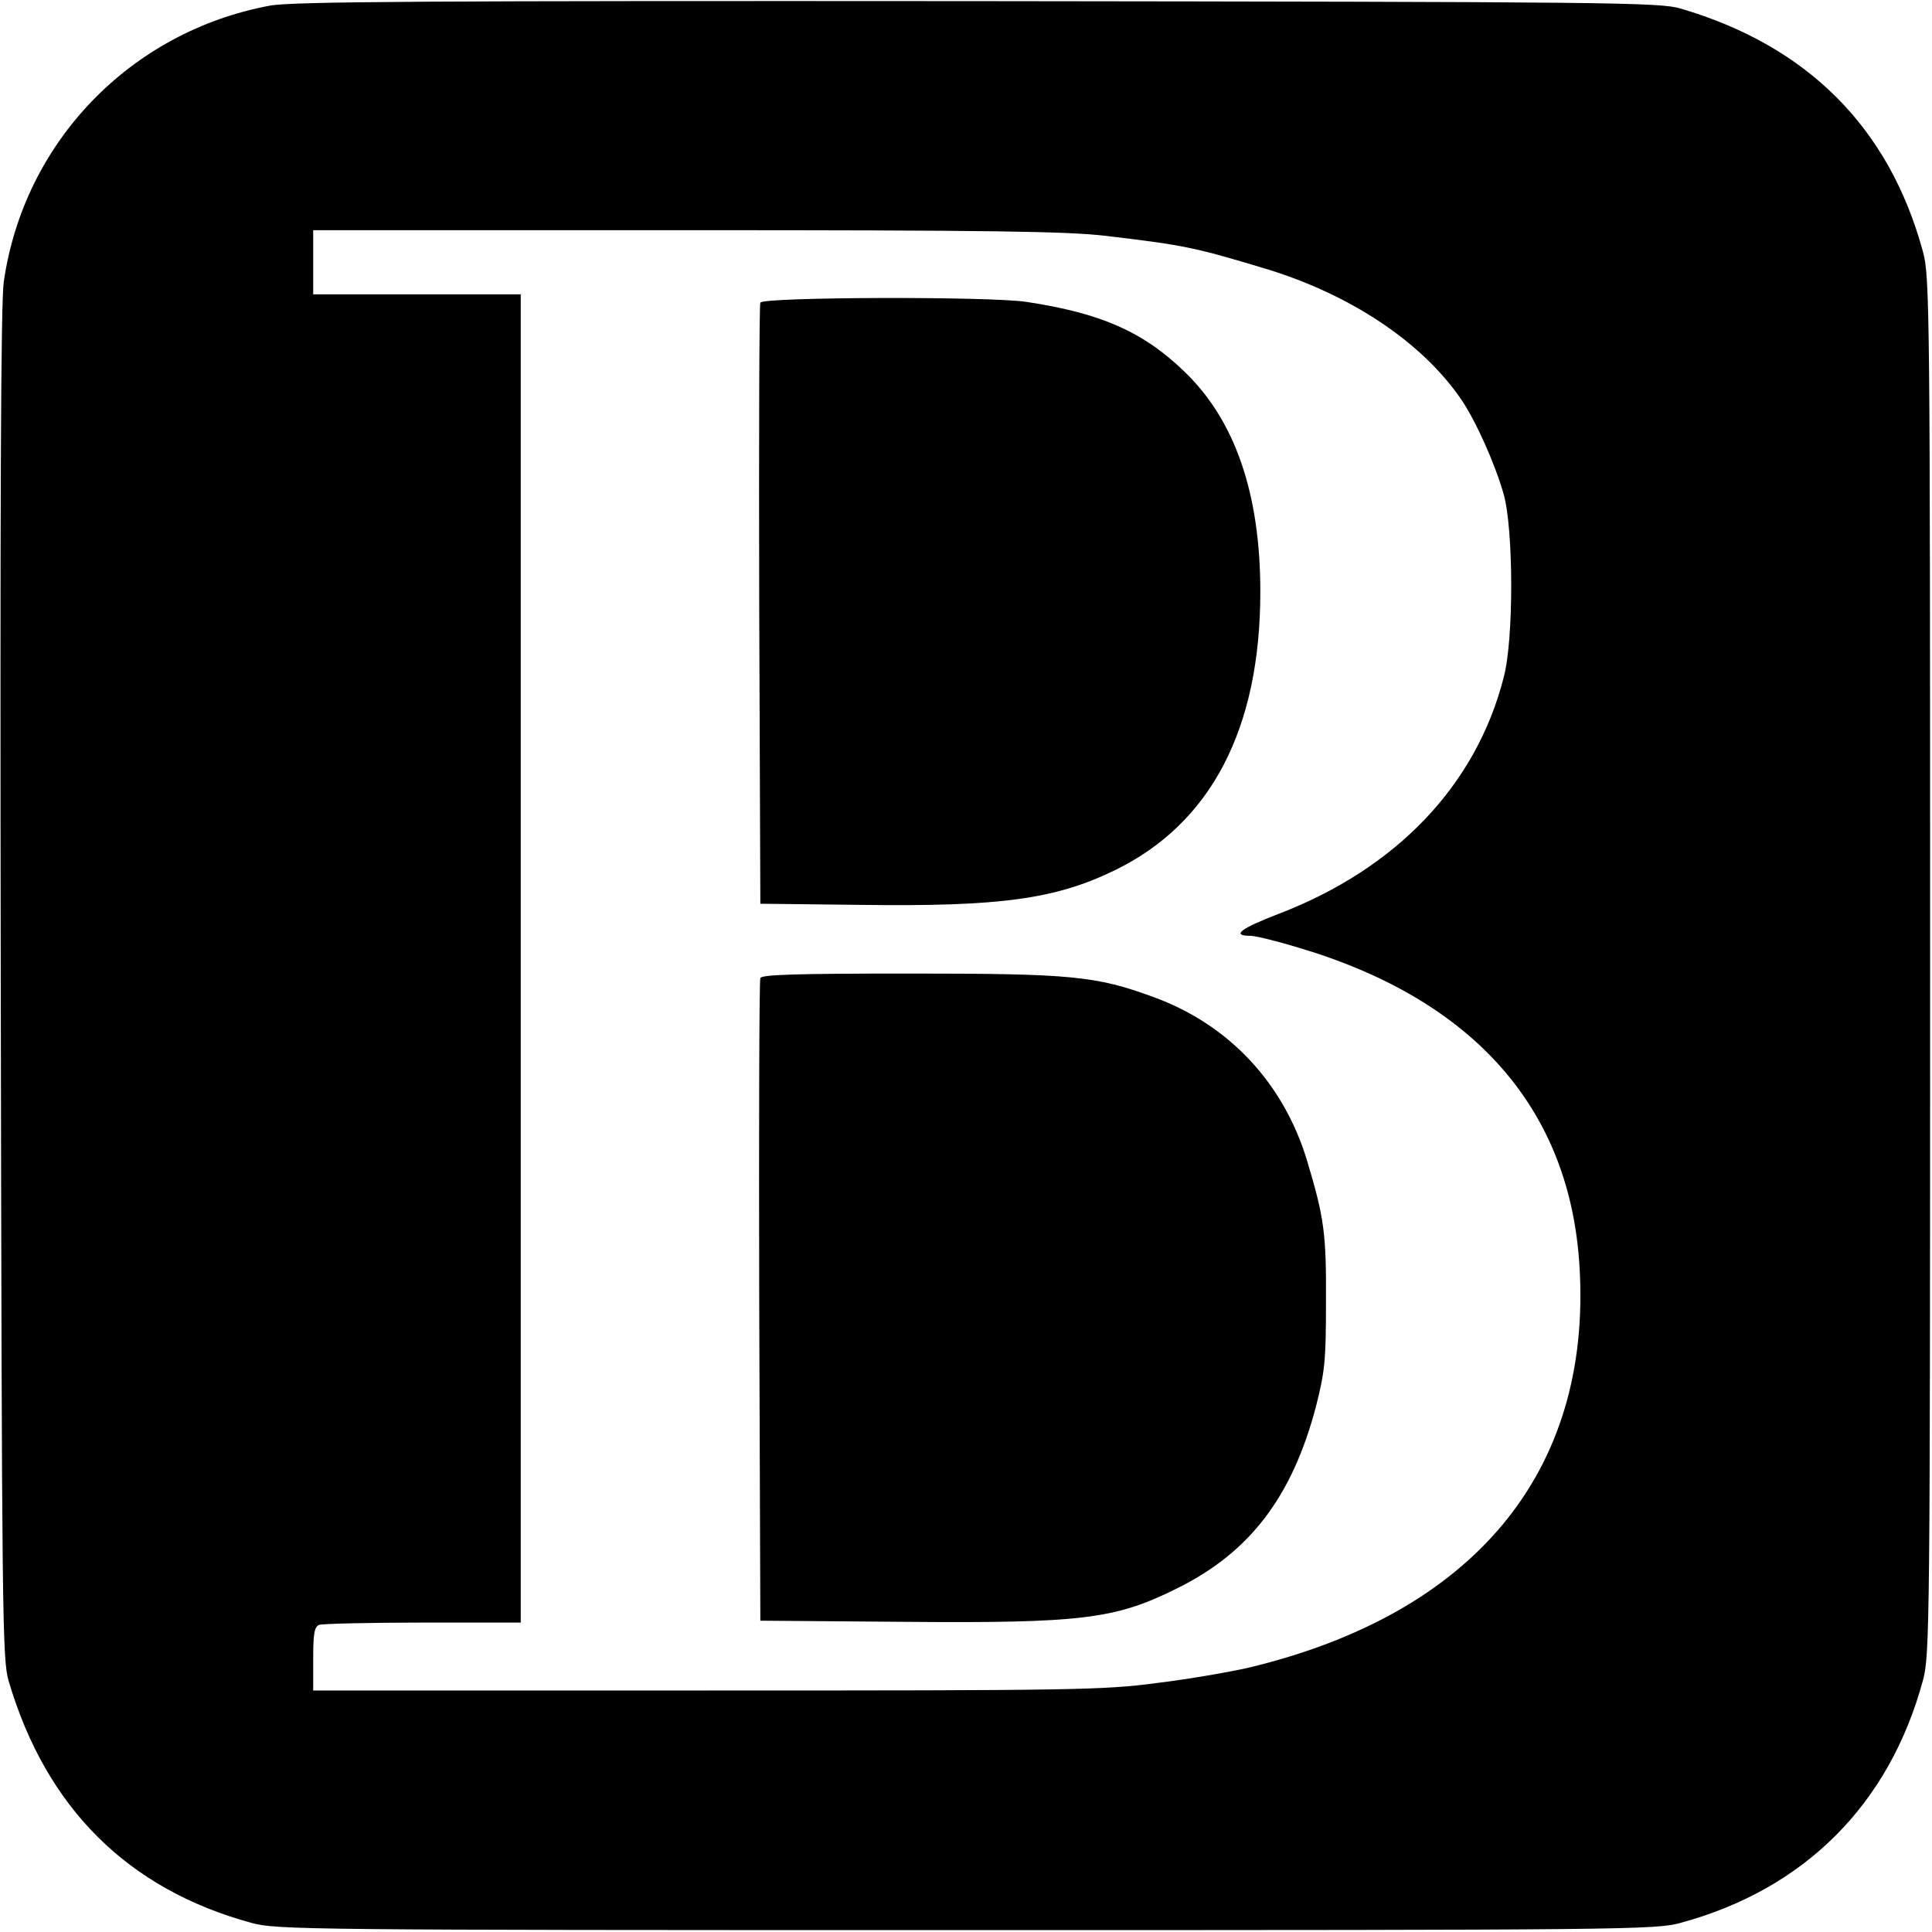 <?xml version="1.0" standalone="no"?>
<!DOCTYPE svg PUBLIC "-//W3C//DTD SVG 20010904//EN"
 "http://www.w3.org/TR/2001/REC-SVG-20010904/DTD/svg10.dtd">
<svg version="1.0" xmlns="http://www.w3.org/2000/svg"
 width="512pt" height="512pt" viewBox="0 0 512 512"
 preserveAspectRatio="xMidYMid meet">
<g transform="translate(0,512) scale(0.1,-0.1)"
fill="#000000" stroke="none">
<path d="M715 5105 c-370 -69 -652 -362 -705 -732 -8 -55 -10 -600 -8 -1863 3
-1671 4 -1789 21 -1845 99 -336 316 -552 644 -641 65 -18 147 -19 1893 -19
1746 0 1828 1 1893 19 329 89 554 314 643 643 18 65 19 147 19 1893 0 1746 -1
1828 -19 1893 -89 328 -305 545 -641 644 -56 17 -173 18 -1865 20 -1453 1
-1819 -1 -1875 -12z m2215 -610 c211 -25 237 -31 420 -86 227 -68 418 -195
522 -347 39 -57 90 -171 113 -252 26 -93 27 -384 0 -485 -73 -286 -284 -507
-597 -627 -101 -39 -126 -58 -74 -58 13 0 70 -14 126 -31 466 -138 722 -428
746 -848 32 -542 -280 -918 -879 -1061 -49 -11 -157 -30 -240 -40 -142 -19
-218 -20 -1194 -20 l-1043 0 0 84 c0 67 3 85 16 90 9 3 132 6 275 6 l259 0 0
1760 0 1760 -275 0 -275 0 0 85 0 85 988 0 c807 0 1010 -3 1112 -15z"/>
<path d="M2015 4318 c-3 -7 -4 -368 -3 -803 l3 -790 265 -3 c371 -5 517 15
675 92 254 124 385 374 385 738 0 260 -67 455 -202 584 -109 105 -220 154
-418 184 -100 15 -699 13 -705 -2z"/>
<path d="M2015 2528 c-3 -7 -4 -393 -3 -858 l3 -845 380 -3 c472 -4 561 7 725
89 192 95 304 242 367 480 24 94 27 122 27 279 1 183 -5 224 -51 377 -63 205
-208 359 -407 431 -152 56 -219 62 -649 62 -301 0 -389 -3 -392 -12z"/>
</g>
</svg>
